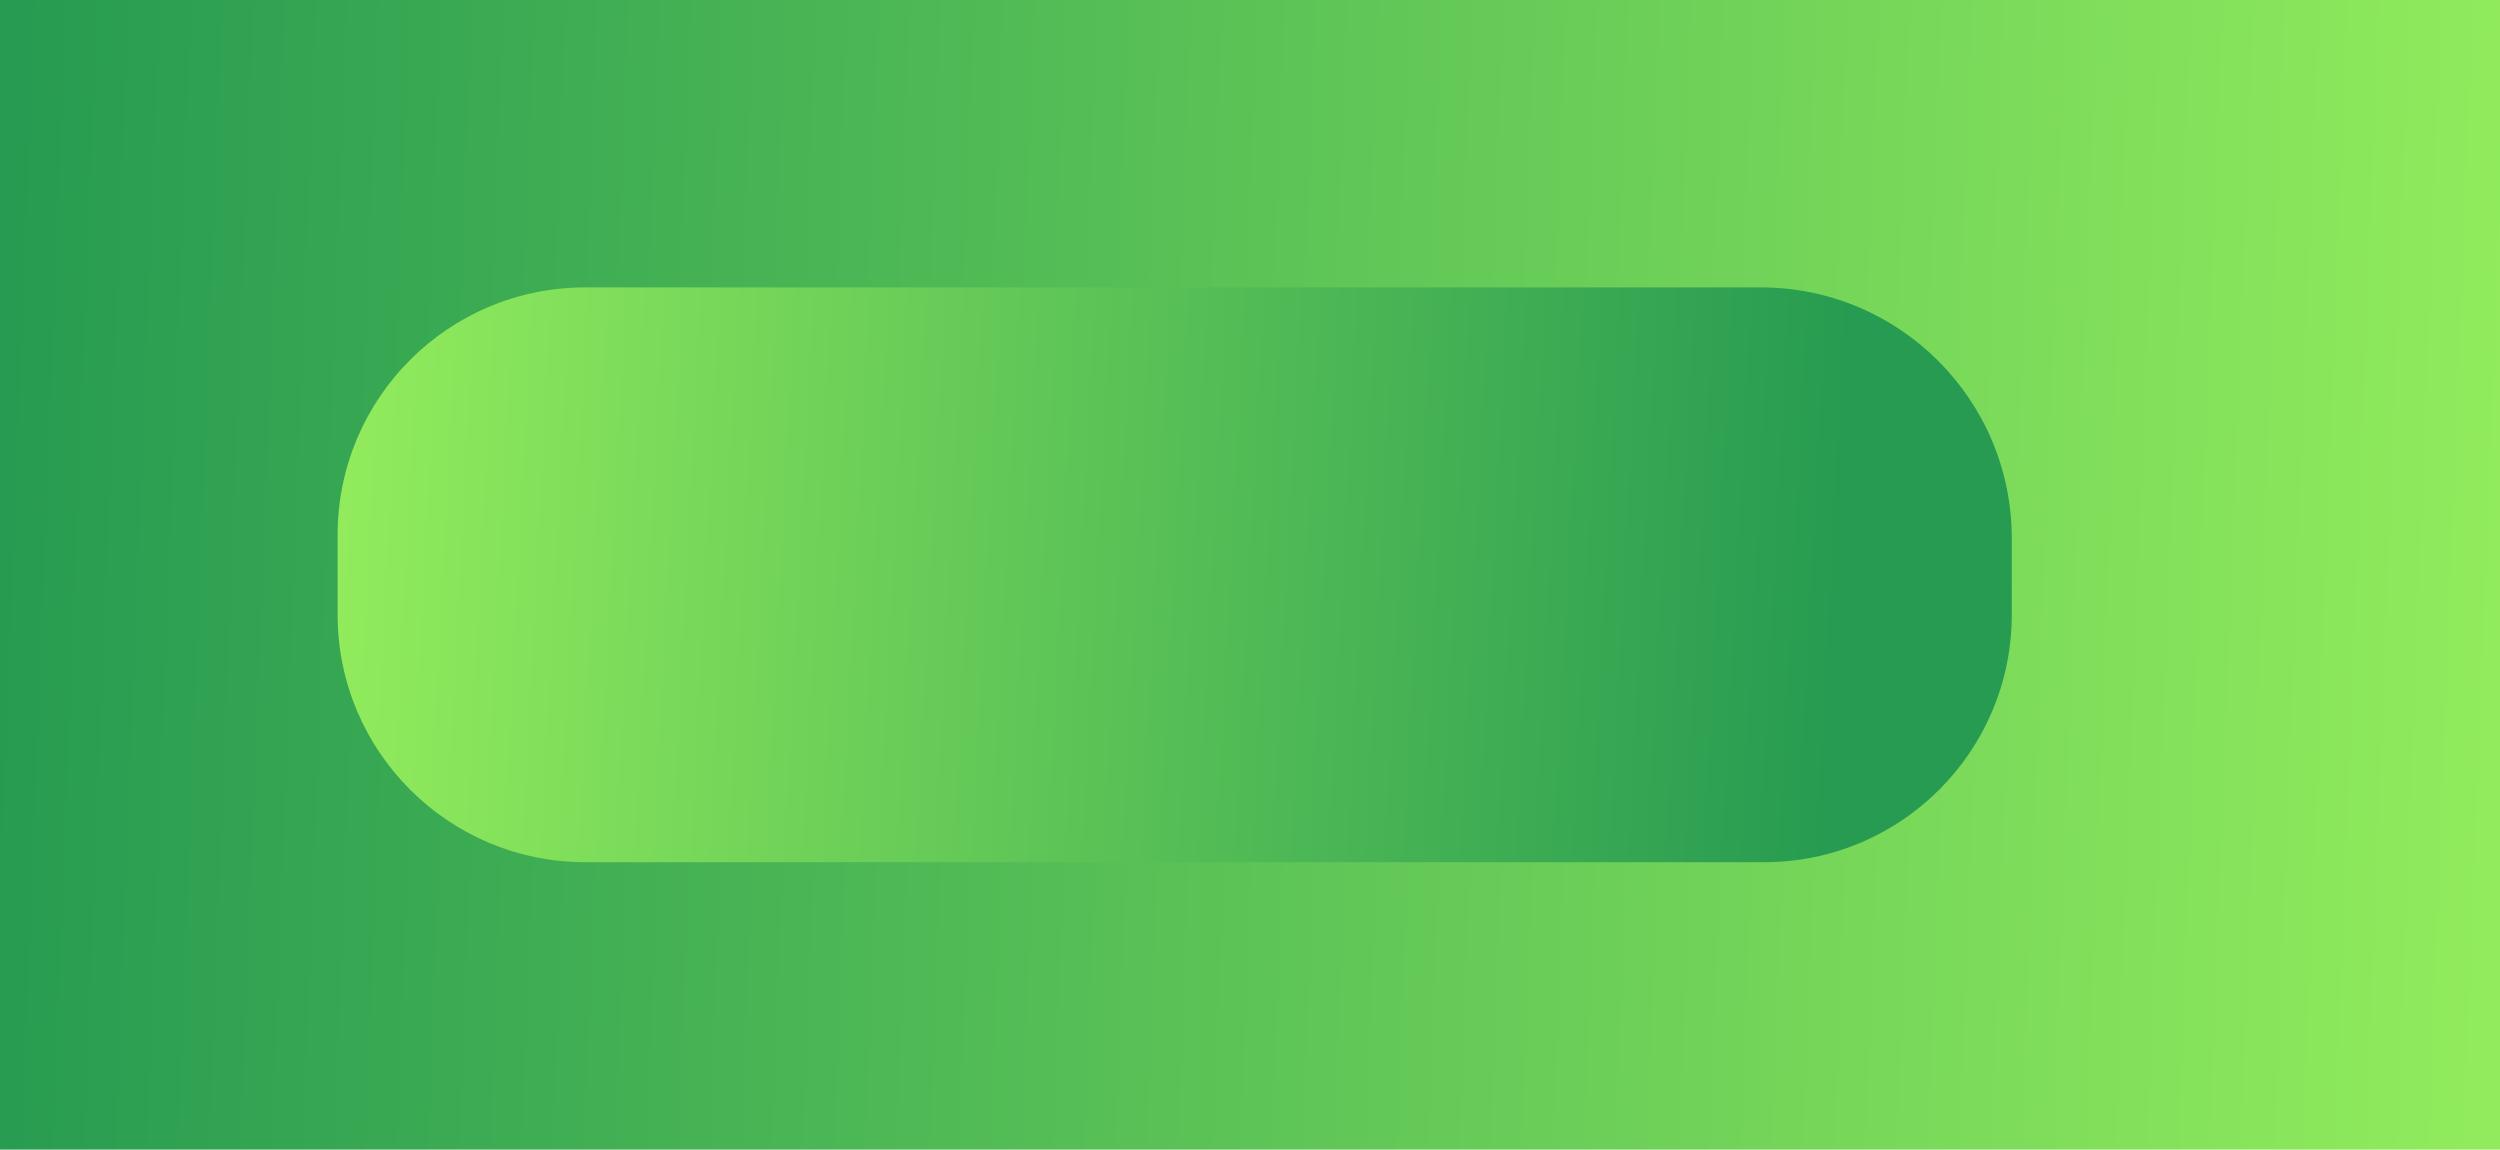 <svg xmlns="http://www.w3.org/2000/svg" width="1444" height="664" viewBox="0 0 1444 664" fill="none"><rect width="1444" height="664" transform="matrix(1 0 0 -1 0 664)" fill="url(#paint0_linear_316_6)"></rect><path d="M1162 311C1162 230.919 1097.08 166 1017 166L338 166C259.023 166 195 230.023 195 309L195 355C195 433.977 259.023 498 338 498L1019 498C1097.98 498 1162 433.977 1162 355L1162 311Z" fill="url(#paint1_linear_316_6)"></path><defs><linearGradient id="paint0_linear_316_6" x1="0" y1="376.958" x2="1442.09" y2="320.847" gradientUnits="userSpaceOnUse"><stop stop-color="#279B51"></stop><stop offset="1" stop-color="#91EB5C"></stop></linearGradient><linearGradient id="paint1_linear_316_6" x1="1162" y1="354.479" x2="197.439" y2="304.213" gradientUnits="userSpaceOnUse"><stop offset="0.104" stop-color="#279B51"></stop><stop offset="1" stop-color="#91EB5C"></stop></linearGradient></defs></svg>